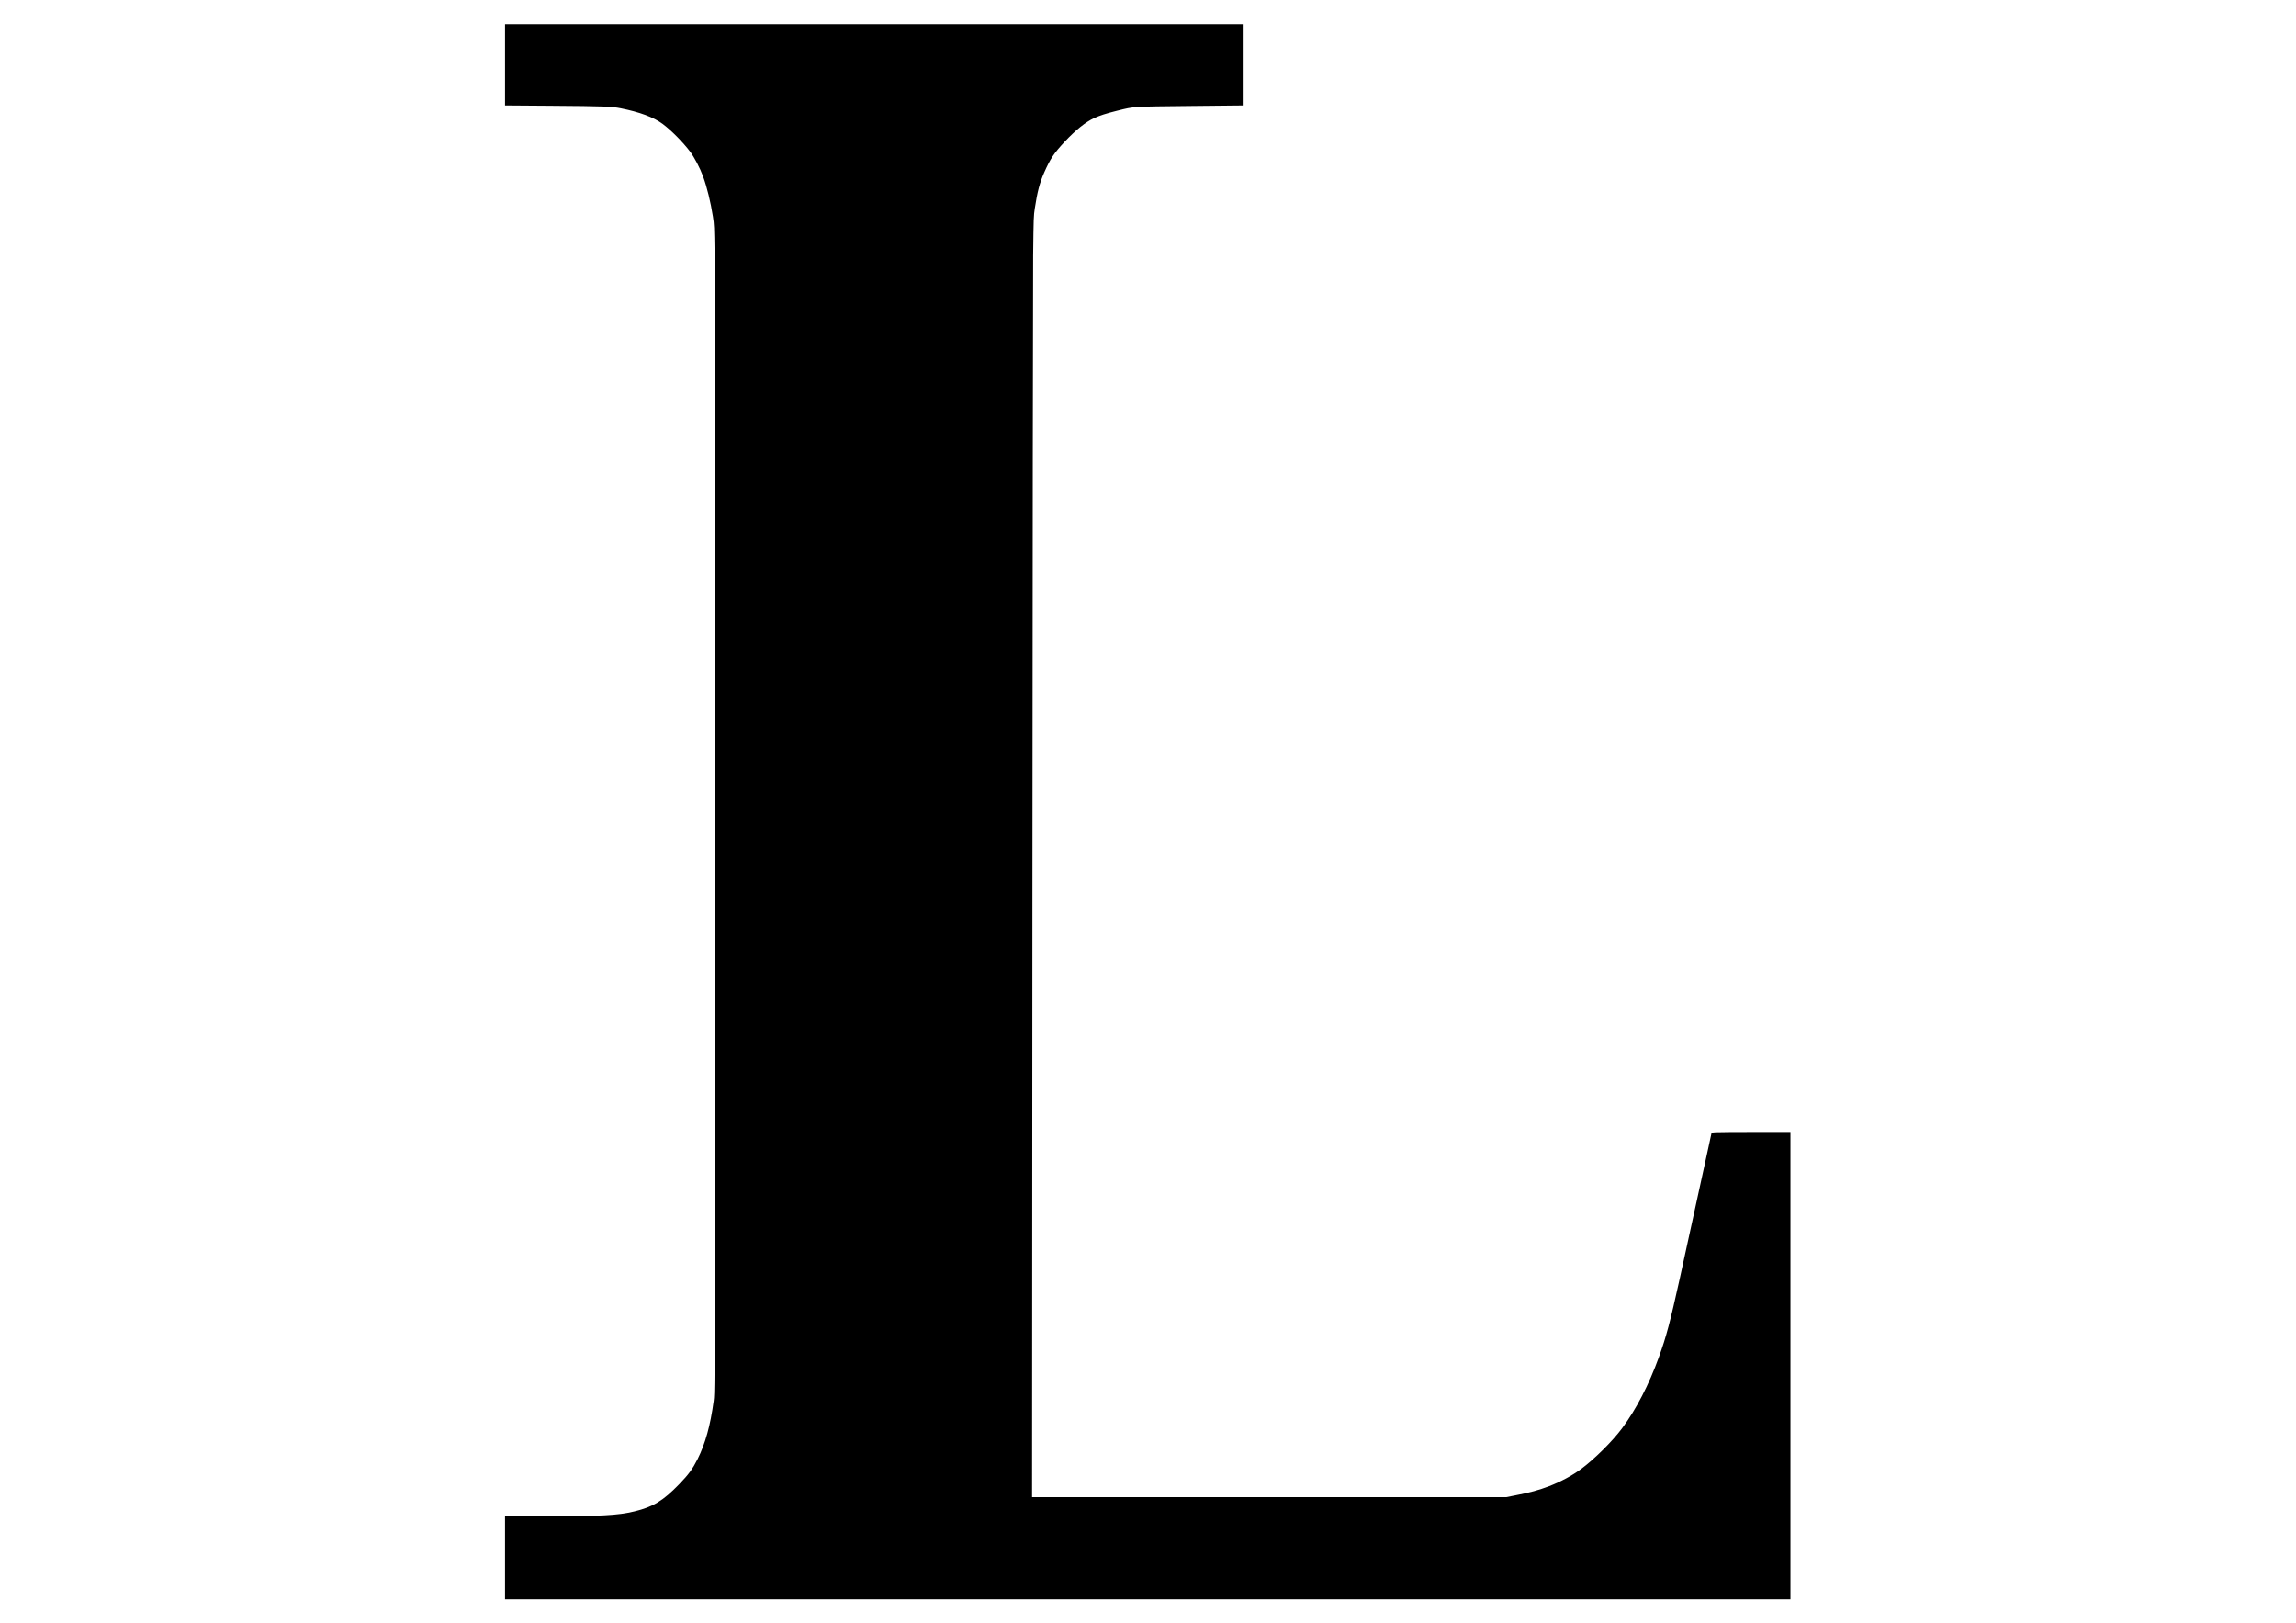 <?xml version="1.0" encoding="UTF-8" standalone="yes"?>
<svg version="1.0" xmlns="http://www.w3.org/2000/svg" width="3508pt" height="2480pt" viewBox="0 0 4678 3307" preserveAspectRatio="xMidYMid meet">
  <g transform="translate(0,3307) scale(0.1,-0.1)" fill="#000000" stroke="none">
    <path d="M10290 31751 l0 -828 953 -7 c1067 -8 1214 -14 1402 -51 391 -78 671
-182 855 -318 176 -131 416 -373 562 -567 86 -115 200 -333 263 -503 79 -215
154 -522 201 -822 25 -165 26 -190 34 -775 14 -1072 21 -13769 11 -18560 -10
-4611 -10 -4636 -30 -4790 -67 -499 -170 -870 -327 -1183 -102 -202 -184 -315
-374 -511 -329 -340 -534 -465 -914 -556 -341 -82 -674 -99 -1898 -100 l-738
0 0 -845 0 -845 13095 0 13095 0 0 4760 0 4760 -722 0 c-398 0 -759 -3 -804
-6 l-80 -7 -63 -291 c-83 -388 -392 -1802 -585 -2676 -199 -900 -275 -1187
-428 -1610 -204 -563 -460 -1058 -748 -1446 -196 -264 -565 -630 -840 -833
-172 -128 -411 -256 -644 -346 -208 -80 -396 -132 -695 -189 l-184 -36 -4829
0 -4830 0 7 12253 c4 6738 11 12610 15 13047 9 775 10 799 34 958 52 341 99
518 192 730 123 279 199 393 417 626 221 236 426 401 598 480 121 55 238 93
474 152 355 88 292 83 1493 96 l1062 11 0 829 0 828 -7515 0 -7515 0 0 -829z"/>
  </g>
</svg>